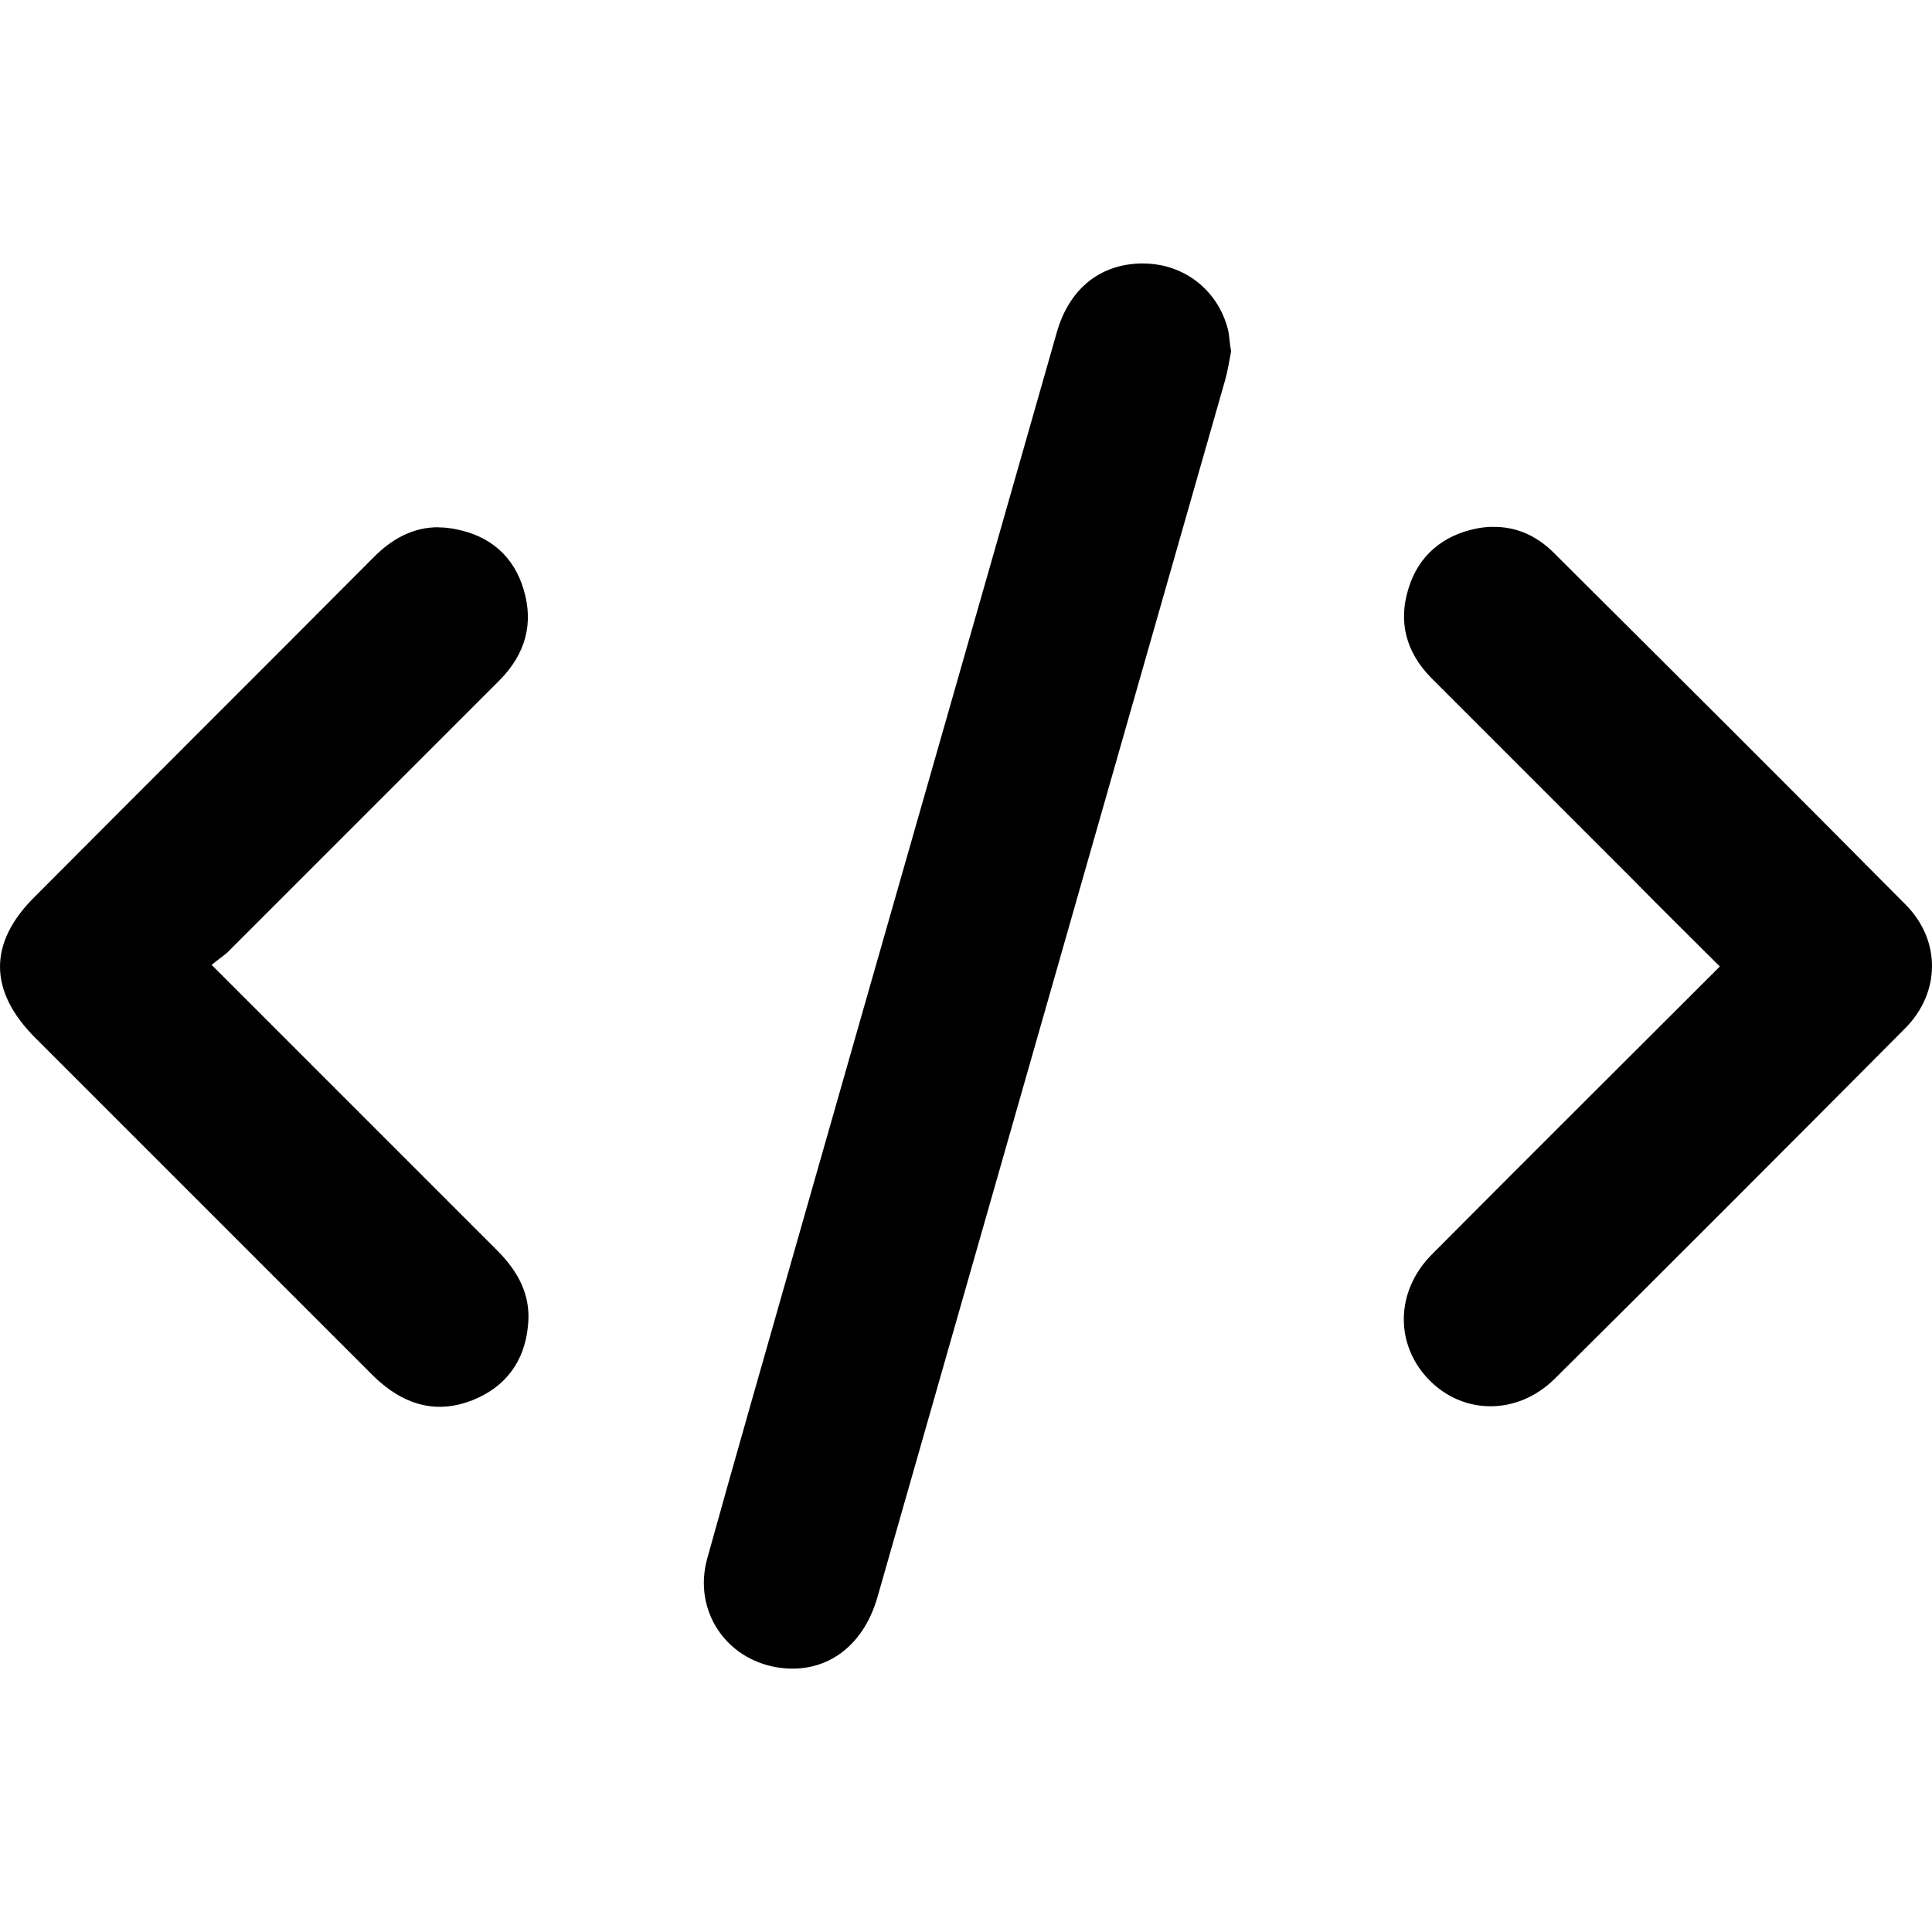 <?xml version="1.0" encoding="UTF-8" standalone="no"?>
<!-- Generator: Adobe Illustrator 27.4.1, SVG Export Plug-In . SVG Version: 6.00 Build 0)  -->

<svg
   xmlns:dc="http://purl.org/dc/elements/1.1/"
   xmlns:cc="http://creativecommons.org/ns#"
   xmlns:rdf="http://www.w3.org/1999/02/22-rdf-syntax-ns#"
   xmlns:svg="http://www.w3.org/2000/svg"
   xmlns="http://www.w3.org/2000/svg"
   xmlns:sodipodi="http://sodipodi.sourceforge.net/DTD/sodipodi-0.dtd"
   xmlns:inkscape="http://www.inkscape.org/namespaces/inkscape"
   version="1.1"
   id="Lager_1"
   x="0px"
   y="0px"
   viewBox="0 0 28 28"
   xml:space="preserve"
   sodipodi:docname="embed.svg"
   width="28"
   height="28"
   inkscape:version="0.92.4 (5da689c313, 2019-01-14)"><defs
   id="defs13">
	
	
	
</defs><sodipodi:namedview
   pagecolor="#ffffff"
   bordercolor="#666666"
   borderopacity="1"
   objecttolerance="10"
   gridtolerance="10"
   guidetolerance="10"
   inkscape:pageopacity="0"
   inkscape:pageshadow="2"
   inkscape:window-width="1920"
   inkscape:window-height="1129"
   id="namedview11"
   showgrid="false"
   inkscape:pagecheckerboard="true"
   inkscape:zoom="0.28031832"
   inkscape:cx="-282.04812"
   inkscape:cy="420.95001"
   inkscape:window-x="1912"
   inkscape:window-y="-8"
   inkscape:window-maximized="1"
   inkscape:current-layer="Lager_1" />
<path
   d="m 16.567,3.818 c -0.613,0 -1.067,0.358 -1.25,0.995 -1.25,4.386 -2.507,8.764 -3.757,13.15 -0.438,1.544 -0.884,3.088 -1.313,4.633 -0.199,0.74 0.263,1.441 1.011,1.568 0.677,0.111 1.242,-0.271 1.457,-1.011 1.68,-5.882 3.359,-11.757 5.039,-17.639 0.04,-0.143 0.064,-0.295 0.088,-0.422 -0.024,-0.127 -0.024,-0.239 -0.048,-0.326 -0.151,-0.573 -0.645,-0.947 -1.226,-0.947 z m 5.052,3.817 c -0.077,0.002 -0.156,0.011 -0.236,0.028 -0.486,0.103 -0.828,0.398 -0.971,0.868 -0.151,0.486 -0.032,0.923 0.326,1.289 l 2.929,2.929 c 0.406,0.414 0.828,0.828 1.258,1.258 l -0.175,0.175 c -1.337,1.337 -2.674,2.666 -4.004,4.004 -0.525,0.533 -0.533,1.305 -0.032,1.815 0.501,0.509 1.281,0.509 1.815,-0.016 1.703,-1.688 3.391,-3.383 5.078,-5.078 0.517,-0.517 0.525,-1.274 0.016,-1.791 -1.695,-1.711 -3.407,-3.415 -5.118,-5.118 -0.252,-0.246 -0.552,-0.371 -0.886,-0.362 z m -15.262,0.006 c -0.364,-0.002 -0.678,0.165 -0.95,0.444 -1.632,1.64 -3.271,3.271 -4.903,4.911 -0.677,0.669 -0.669,1.369 0.008,2.046 l 4.848,4.848 c 0.048,0.048 0.096,0.096 0.151,0.143 0.398,0.342 0.836,0.454 1.329,0.263 0.486,-0.191 0.764,-0.565 0.812,-1.083 0.048,-0.438 -0.143,-0.788 -0.446,-1.09 l -4.139,-4.139 c 0.103,-0.088 0.199,-0.143 0.263,-0.215 l 3.916,-3.916 c 0.366,-0.374 0.494,-0.812 0.342,-1.313 -0.143,-0.478 -0.485,-0.772 -0.971,-0.868 -0.09,-0.019 -0.176,-0.029 -0.26,-0.029 z"
   id="path2"
   style="fill:#000000;fill-opacity:1;stroke:none;stroke-width:0.08"
   inkscape:connector-curvature="0" />
</svg>